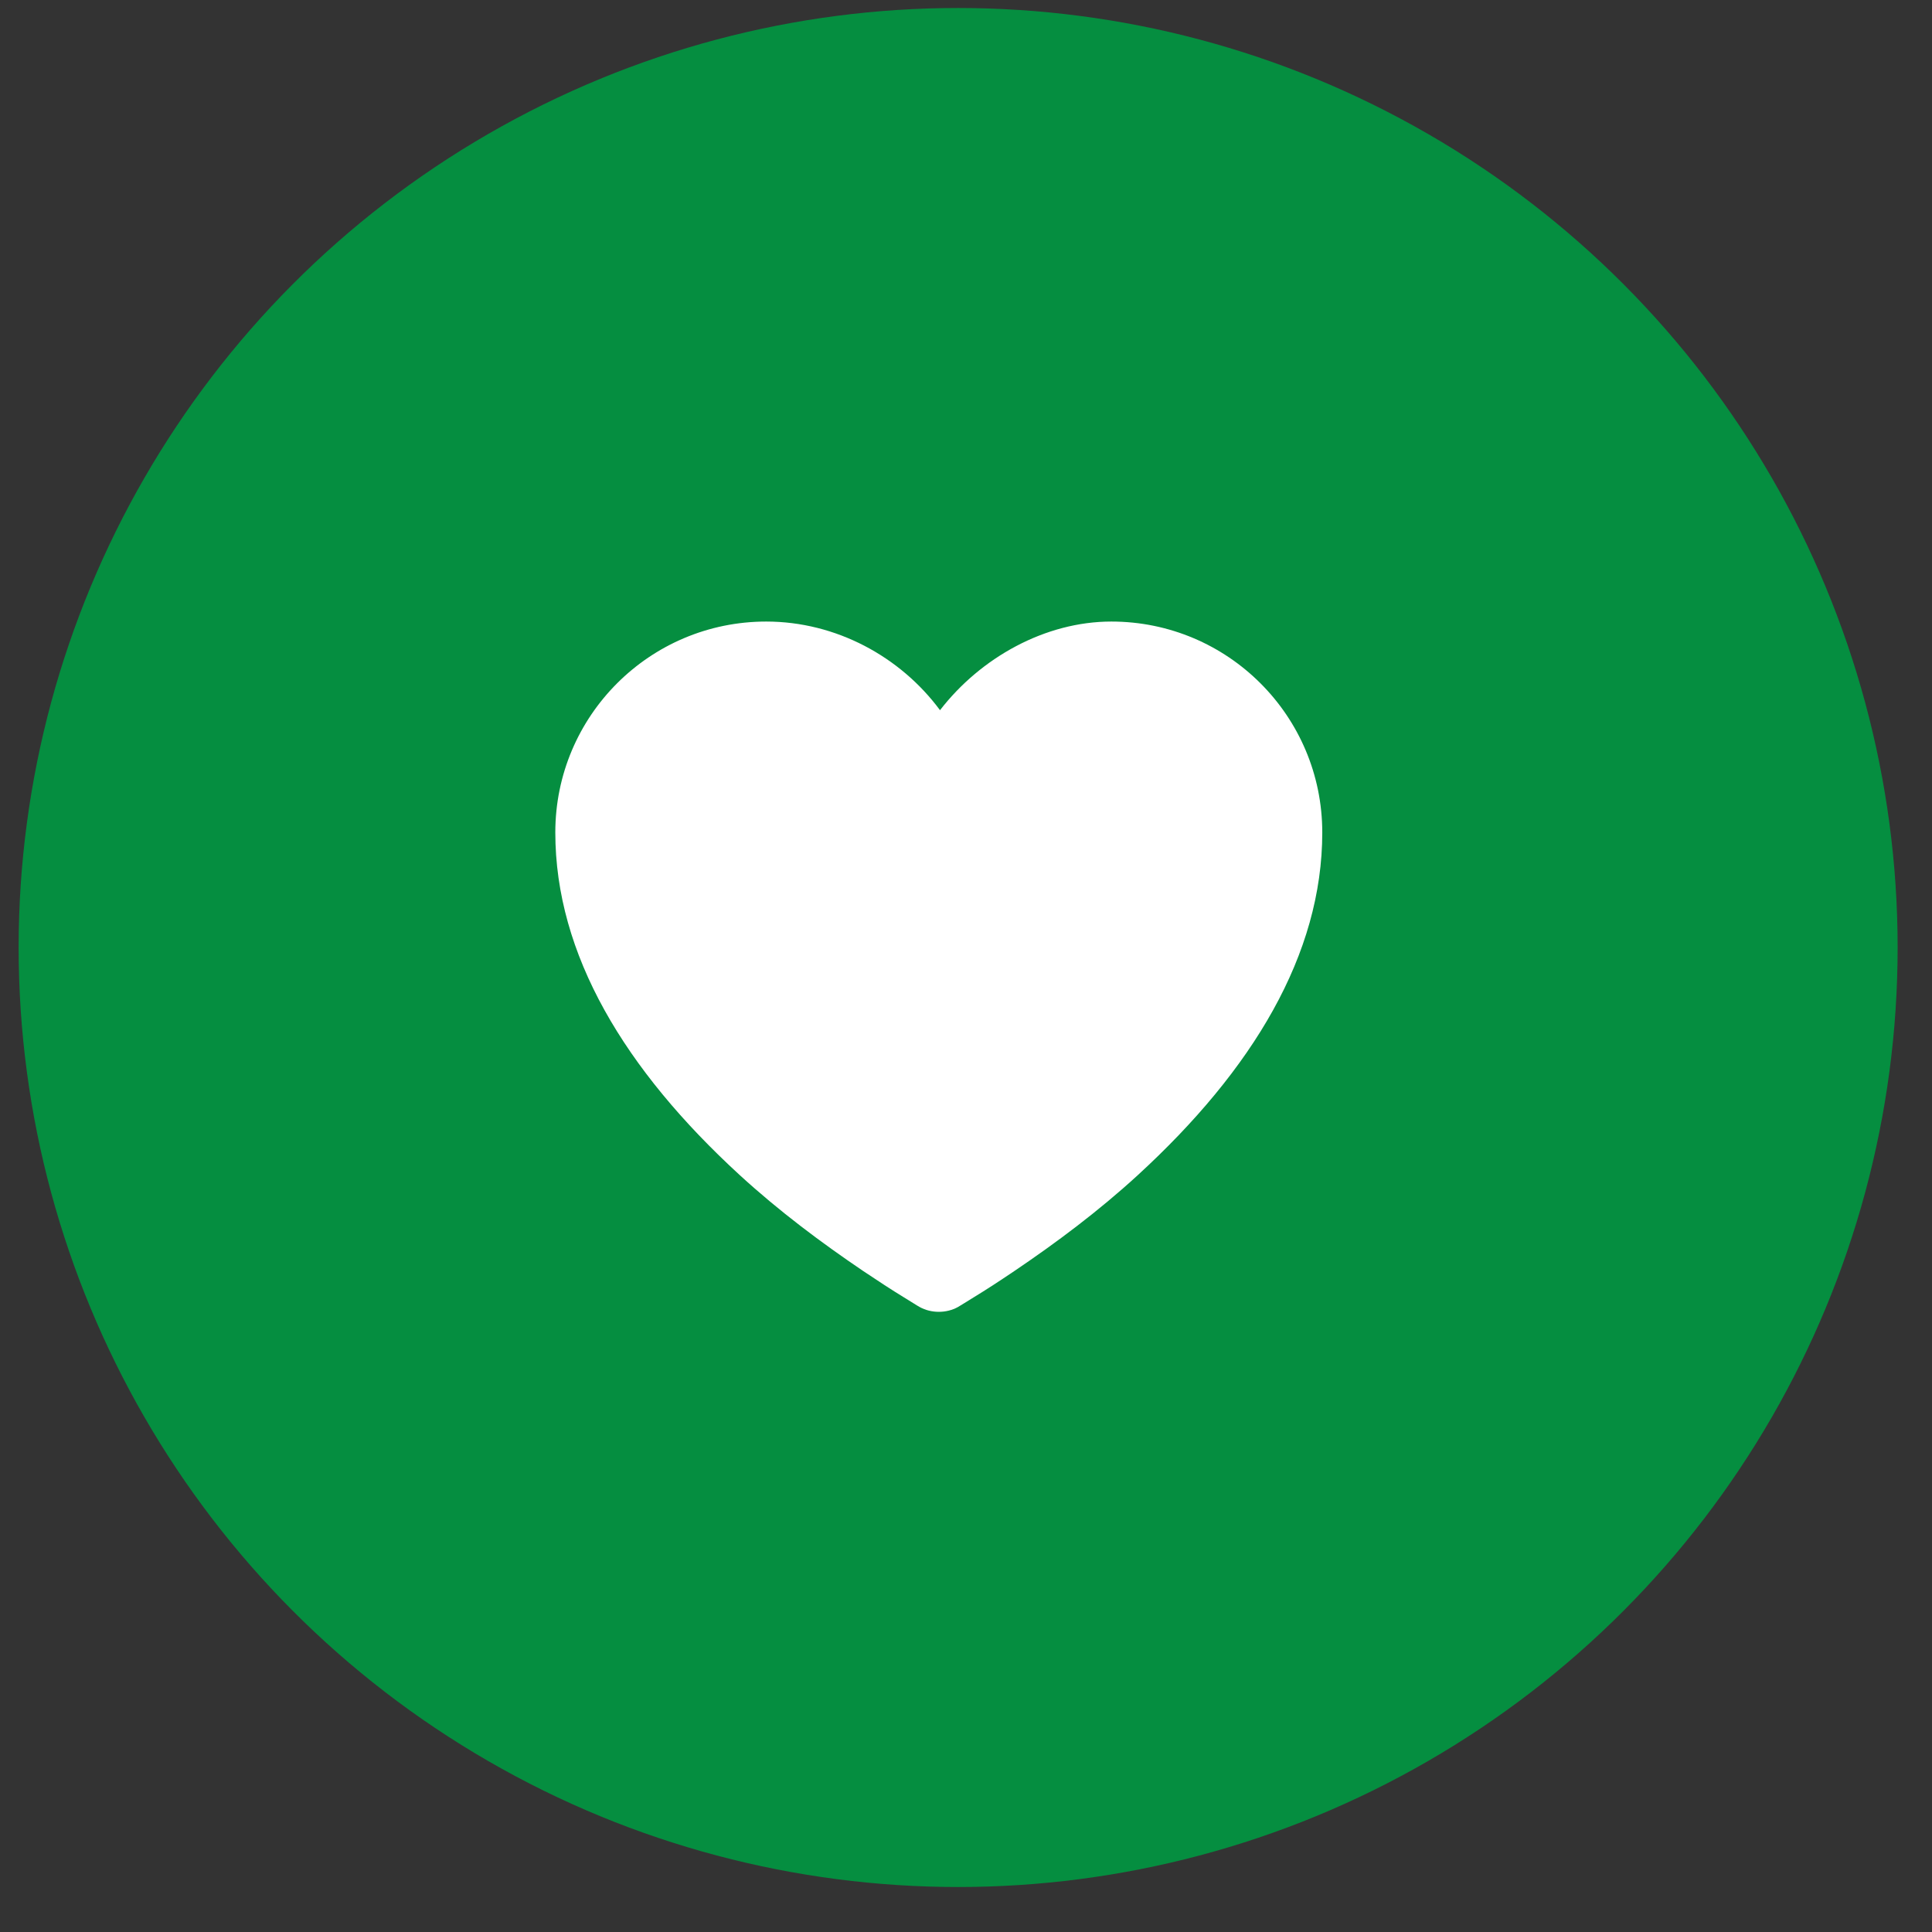 <?xml version="1.0" encoding="UTF-8"?> <svg xmlns="http://www.w3.org/2000/svg" width="42" height="42" viewBox="0 0 42 42" fill="none"><rect x="0" y="0" width="42" height="42" fill="#333333" stroke="none"/><circle cx="20.829" cy="20.598" r="20.424" fill="#058E40"></circle><path d="M16.657 13.512C14.125 13.512 12.072 15.564 12.072 18.097C12.072 20.751 13.584 23.255 16.084 25.548C16.938 26.33 17.856 27.016 18.767 27.632C19.087 27.847 19.386 28.042 19.653 28.205C19.817 28.304 19.924 28.376 19.992 28.413C20.244 28.553 20.574 28.553 20.826 28.413C20.893 28.376 21.001 28.304 21.164 28.205C21.432 28.042 21.731 27.847 22.05 27.632C22.961 27.016 23.88 26.33 24.733 25.548C27.233 23.255 28.745 20.751 28.745 18.097C28.745 15.564 26.692 13.512 24.16 13.512C22.722 13.512 21.318 14.295 20.435 15.439C19.574 14.275 18.174 13.512 16.657 13.512Z" fill="white"></path></svg> 